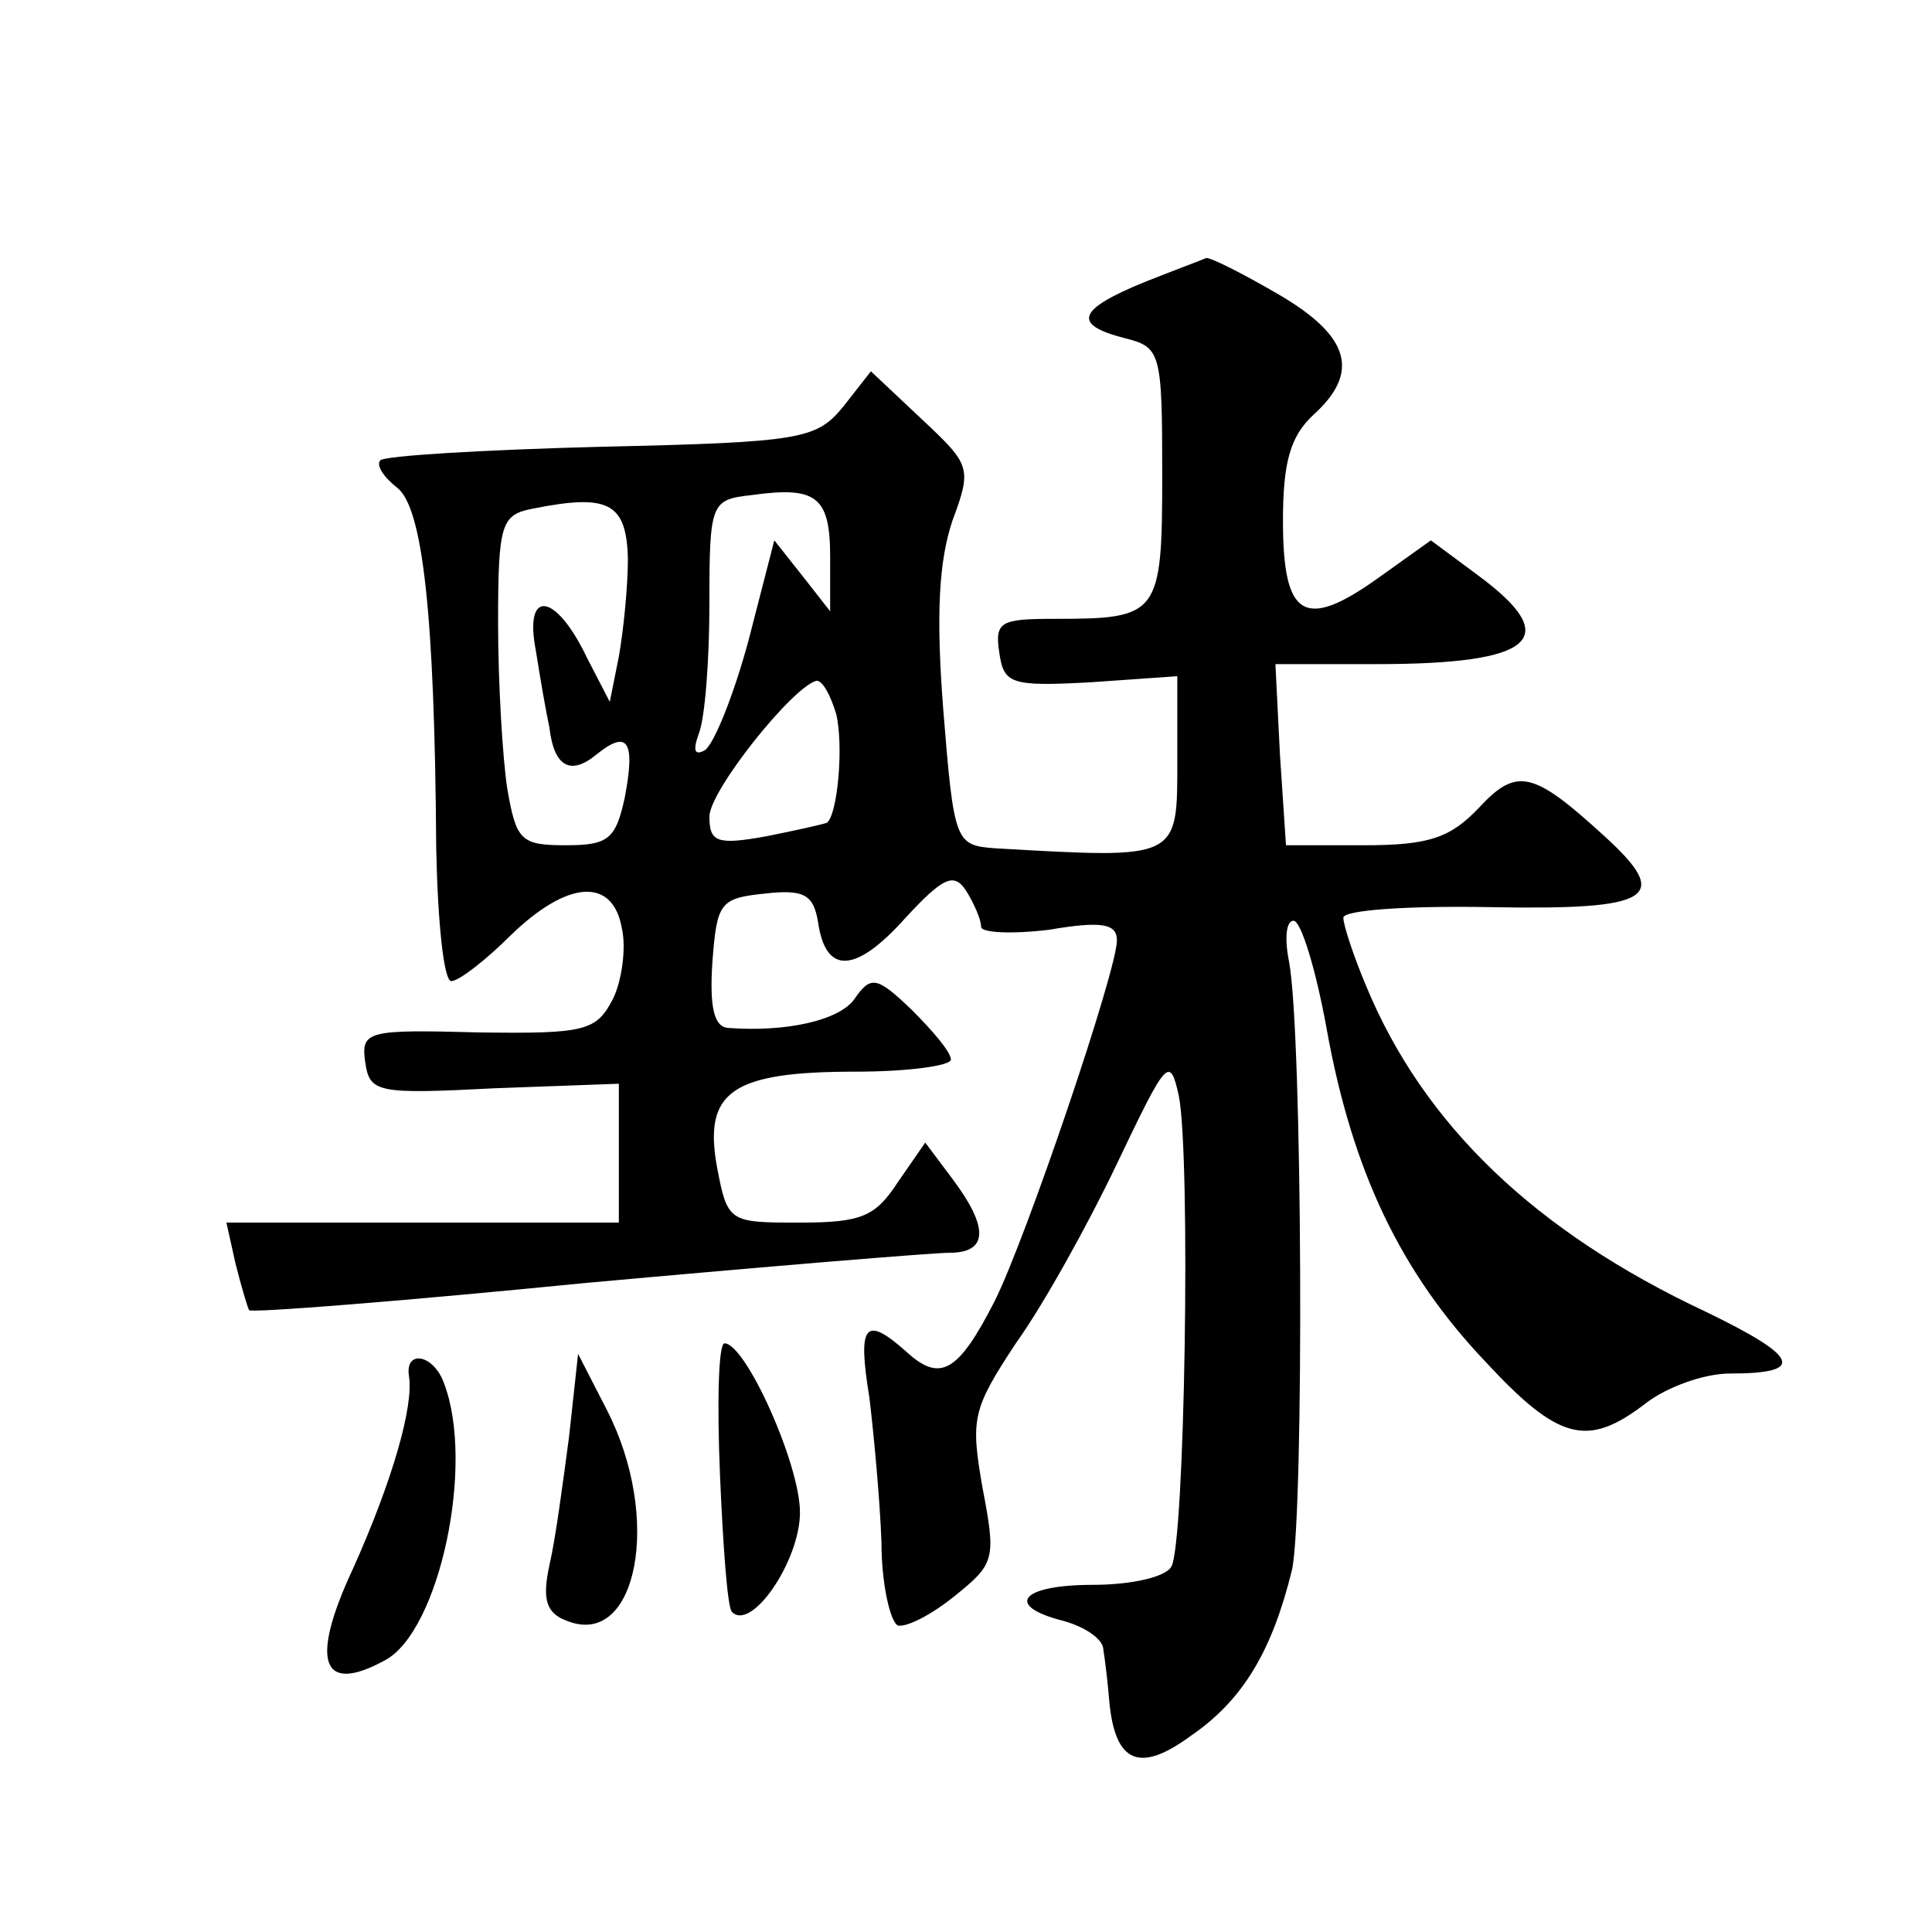 <?xml version="1.0" standalone="no"?>
<!DOCTYPE svg PUBLIC "-//W3C//DTD SVG 20010904//EN"
 "http://www.w3.org/TR/2001/REC-SVG-20010904/DTD/svg10.dtd">
<svg version="1.0" xmlns="http://www.w3.org/2000/svg"
 width="128pt" height="128pt" viewBox="0 0 128 128"
 preserveAspectRatio="xMidYMid meet">
<g transform="translate(0,128) scale(0.1,-0.1)"
fill="#0" stroke="none">
<path d="M758 1093 c-44 -18 -48 -28 -13 -37 24 -6 25 -9 25 -90 0 -94 -2 -96 -72
-96 -35 0 -39 -2 -36 -22 3 -21 7 -23 61 -20 l57 4 0 -55 c0 -67 2 -66 -121 -59
-26 2 -27 4 -34 91 -5 64 -3 99 6 126 13 35 12 37 -20 67 l-34 32 -18 -23 c-18
-22 -27 -24 -161 -27 -78 -2 -144 -6 -146 -9 -3 -3 2 -11 11 -18 17 -13 25 -83
26 -239 1 -49 5 -88 10 -88 5 0 23 14 39 30 38 37 68 39 74 5 3 -13 0 -35 -6 -47
-11 -21 -18 -23 -89 -22 -74 2 -78 1 -75 -20 3 -20 8 -21 86 -17 l82 3 0 -46 0
-46 -130 0 -130 0 6 -27 c4 -16 8 -29 9 -31 1 -2 102 6 223 18 121 11 230 20 241
20 26 0 26 17 2 49 l-18 24 -18 -26 c-15 -23 -24 -27 -65 -27 -47 0 -48 0 -55 37
-9 50 10 63 92 63 35 0 63 4 63 8 0 5 -12 19 -26 33 -23 22 -27 23 -38 7 -10 -14
-45 -22 -84 -19 -9 1 -12 14 -10 44 3 39 5 42 35 45 26 3 32 -1 35 -19 5 -35 25
-34 58 3 25 27 32 30 40 18 5 -8 10 -19 10 -24 0 -4 20 -5 45 -2 35 6 45 4 45 -7
0 -20 -60 -197 -81 -239 -24 -47 -36 -54 -58 -34 -28 25 -33 19 -25 -30 3 -25 7
-68 8 -96 0 -28 6 -53 11 -55 6 -1 22 7 38 20 26 21 27 24 18 71 -8 46 -7 52 22
96 18 25 48 79 67 119 33 69 35 72 41 45 8 -41 4 -298 -5 -312 -4 -7 -27 -12 -52
-12 -48 0 -59 -14 -19 -24 14 -4 26 -12 26 -19 1 -6 3 -22 4 -35 4 -40 20 -47 54
-22 35 24 54 57 67 110 8 37 7 356 -2 403 -3 15 -2 27 3 27 5 0 15 -33 22 -72 17
-94 49 -161 105 -220 49 -53 68 -57 106 -28 14 11 39 20 56 20 51 0 46 11 -16 41
-113 53 -187 124 -225 216 -8 19 -15 40 -15 45 0 5 42 8 97 7 108 -2 121 6 76 47
-47 43 -58 46 -83 19 -19 -20 -33 -25 -76 -25 l-52 0 -4 60 -3 60 67 0 c105 0 124
17 67 59 l-31 23 -35 -25 c-49 -35 -63 -26 -63 38 0 39 5 56 20 70 31 28 25 52
-23 80 -24 14 -46 25 -48 24 -2 -1 -21 -8 -41 -16z m-208 -182 l0 -36 -18 23 -19
24 -17 -66 c-10 -37 -23 -69 -29 -73 -7 -4 -8 0 -4 11 4 10 7 48 7 86 0 67 1 69
28 72 43 6 52 -1 52 -41z m-134 -1 c0 -19 -3 -48 -6 -65 l-6 -30 -15 29 c-21 44
-42 46 -34 5 3 -19 7 -42 9 -51 3 -26 14 -32 31 -18 21 17 26 9 19 -28 -6 -28 -11
-32 -39 -32 -30 0 -33 3 -39 38 -3 20 -6 69 -6 109 0 66 2 72 23 76 50 10 62 4
63 -33z m138 -103 c5 -21 1 -66 -6 -72 -2 -1 -20 -5 -40 -9 -33 -6 -38 -4 -38 13
0 17 55 86 71 90 4 0 9 -9 13 -22z M477 303 c2 -47 5 -89 8 -91 13 -13 45 34 45
66 0 32 -36 112 -50 112 -4 0 -5 -39 -3 -87z M271 368 c3 -20 -11 -69 -37 -127
-29 -62 -21 -84 21 -61 36 19 60 130 39 184 -7 19 -26 22 -23 4z M377 328 c-4 -30
-9 -68 -13 -85 -5 -23 -2 -32 12 -37 46 -18 63 68 26 140 l-19 37 -6 -55z"/>
</g>
</svg>
